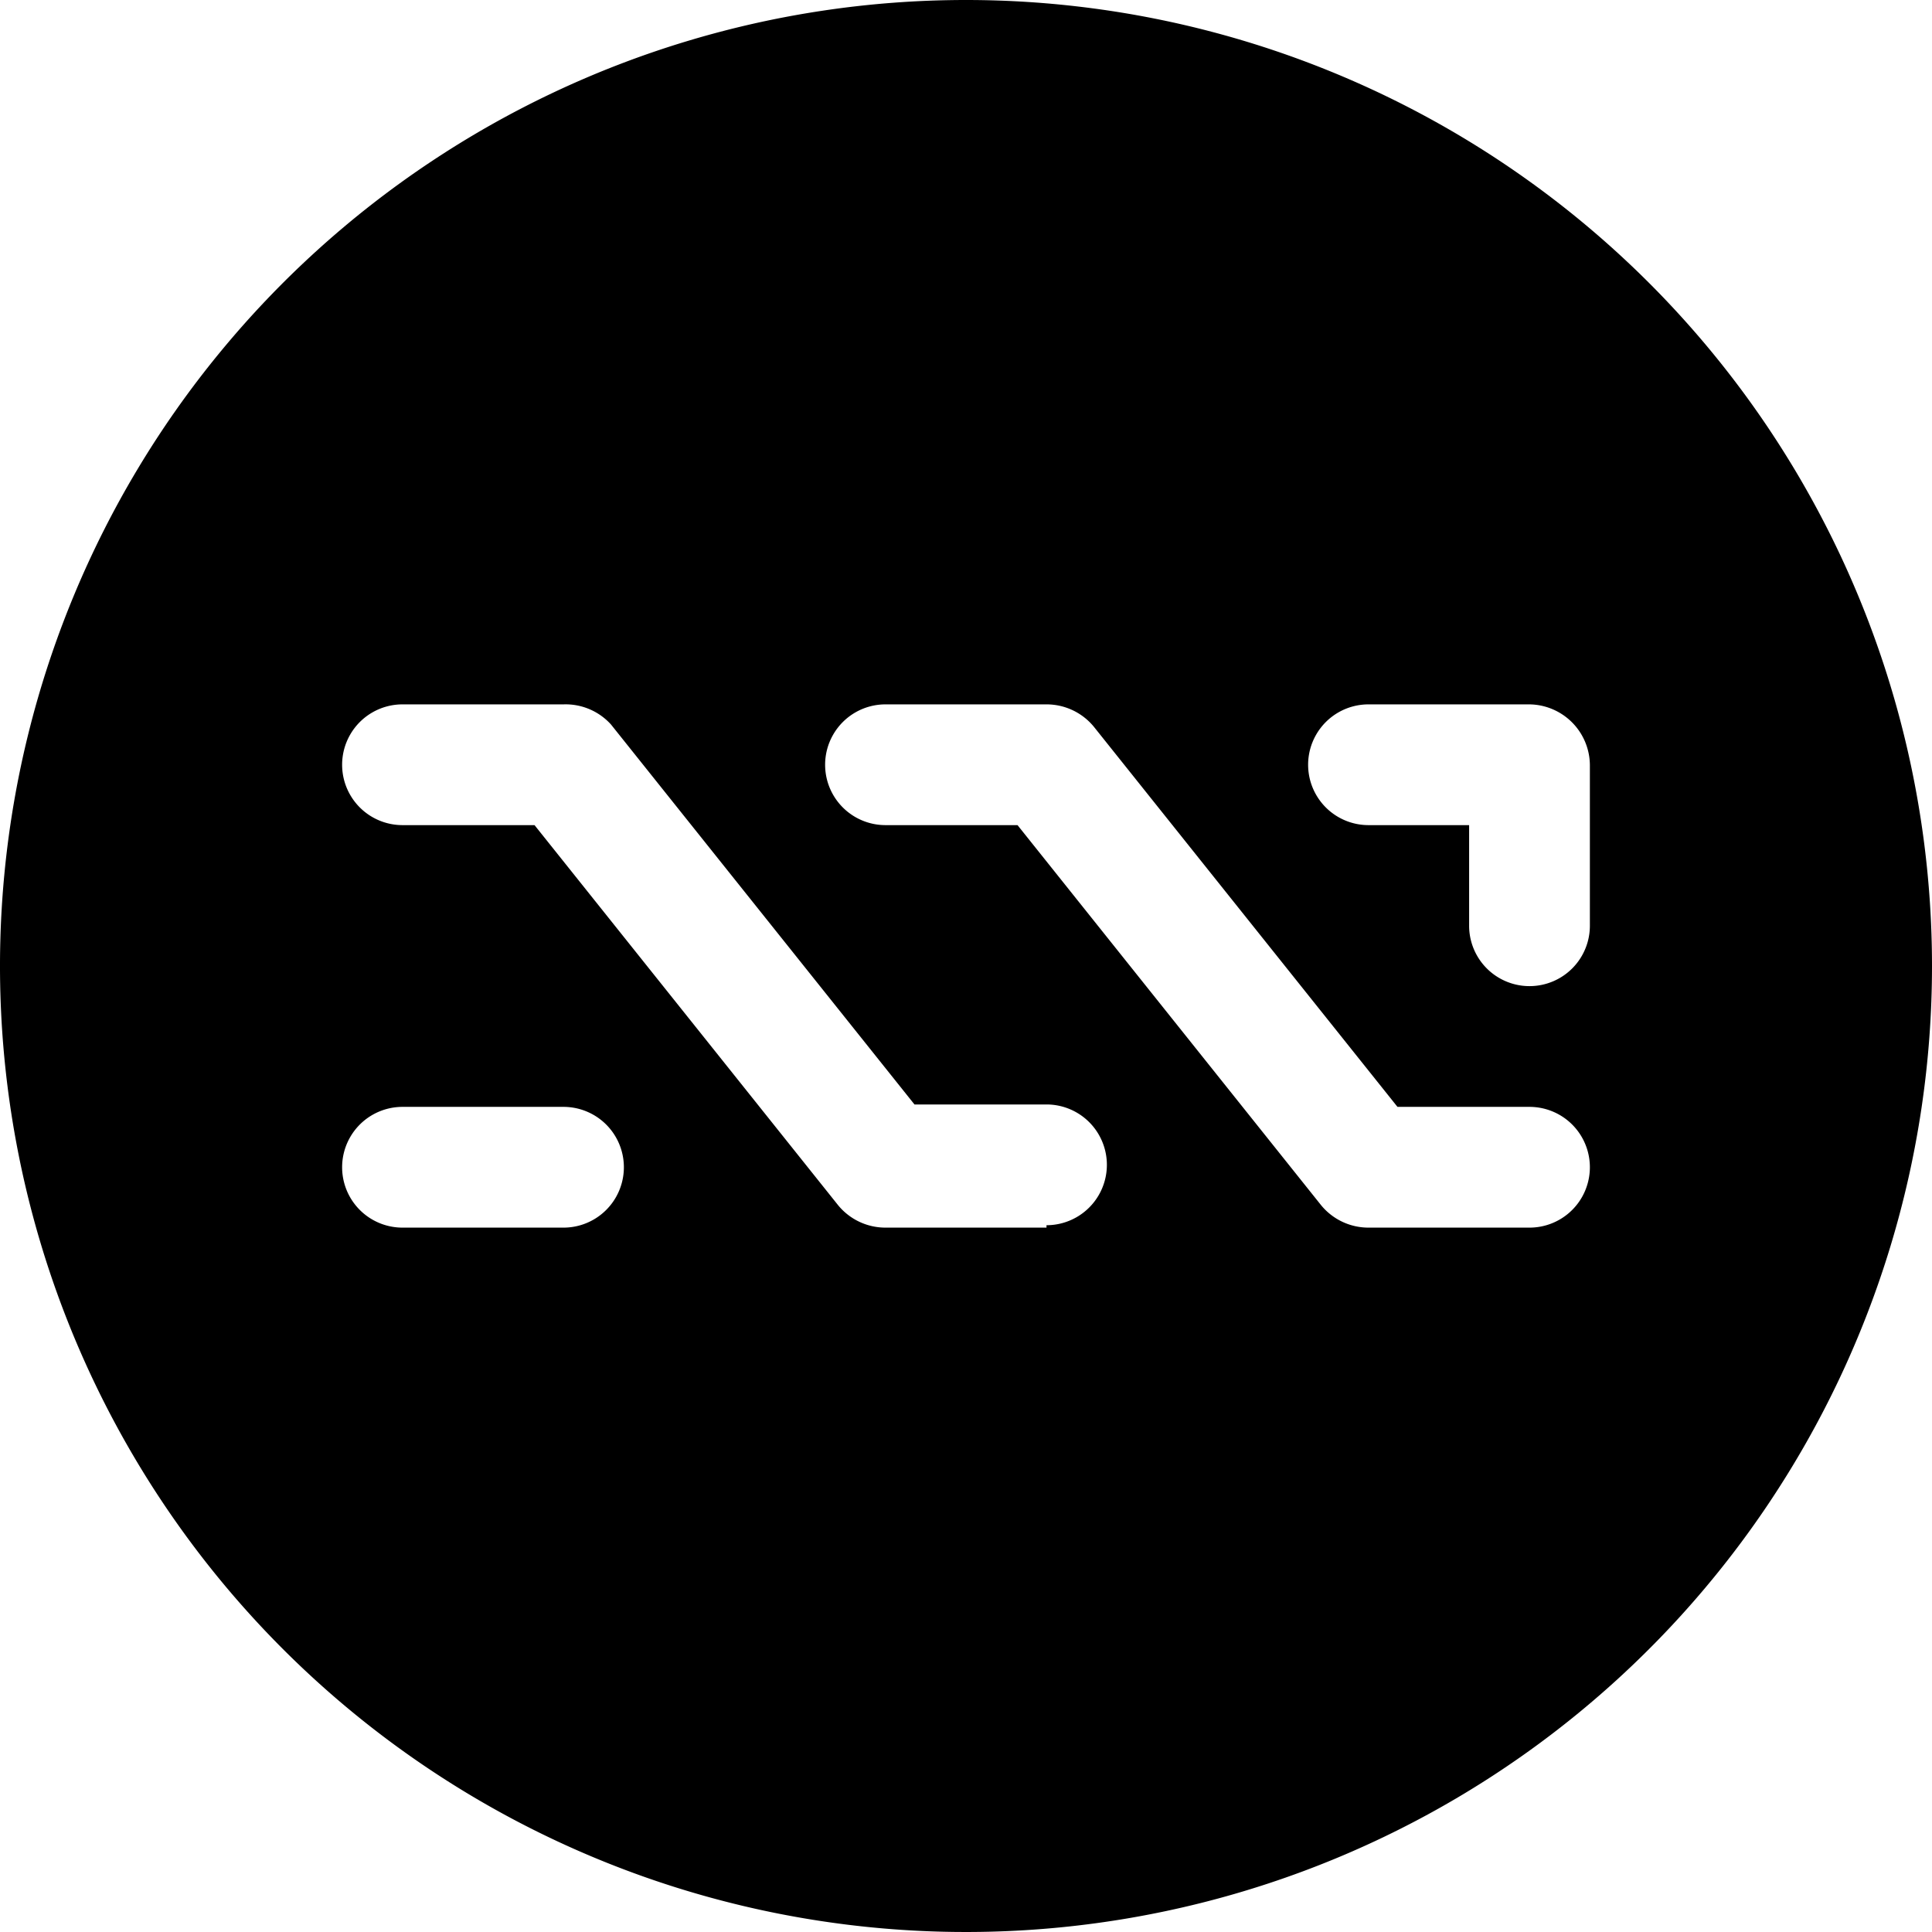 <svg xmlns="http://www.w3.org/2000/svg" viewBox="0 0 24 24"><path d="M12 0a12 12 0 1 0 12 12A12 12 0 0 0 12 0ZM7 15.25H5a0.75 0.75 0 0 1 0 -1.5h2a0.75 0.75 0 0 1 0 1.5Zm6 0h-2a0.76 0.76 0 0 1 -0.59 -0.28l-3.77 -4.72H5a0.75 0.75 0 0 1 0 -1.5h2a0.76 0.76 0 0 1 0.59 0.25l3.77 4.72H13a0.75 0.75 0 0 1 0 1.5Zm6 0h-2a0.76 0.76 0 0 1 -0.59 -0.28l-3.77 -4.72H11a0.75 0.75 0 0 1 0 -1.5h2a0.76 0.76 0 0 1 0.59 0.28l3.77 4.72H19a0.75 0.75 0 0 1 0 1.5Zm0.75 -3.75a0.75 0.75 0 0 1 -1.5 0v-1.25H17a0.75 0.75 0 0 1 0 -1.5h2a0.76 0.76 0 0 1 0.75 0.75Z" fill="#000000" stroke-width="1"></path></svg>